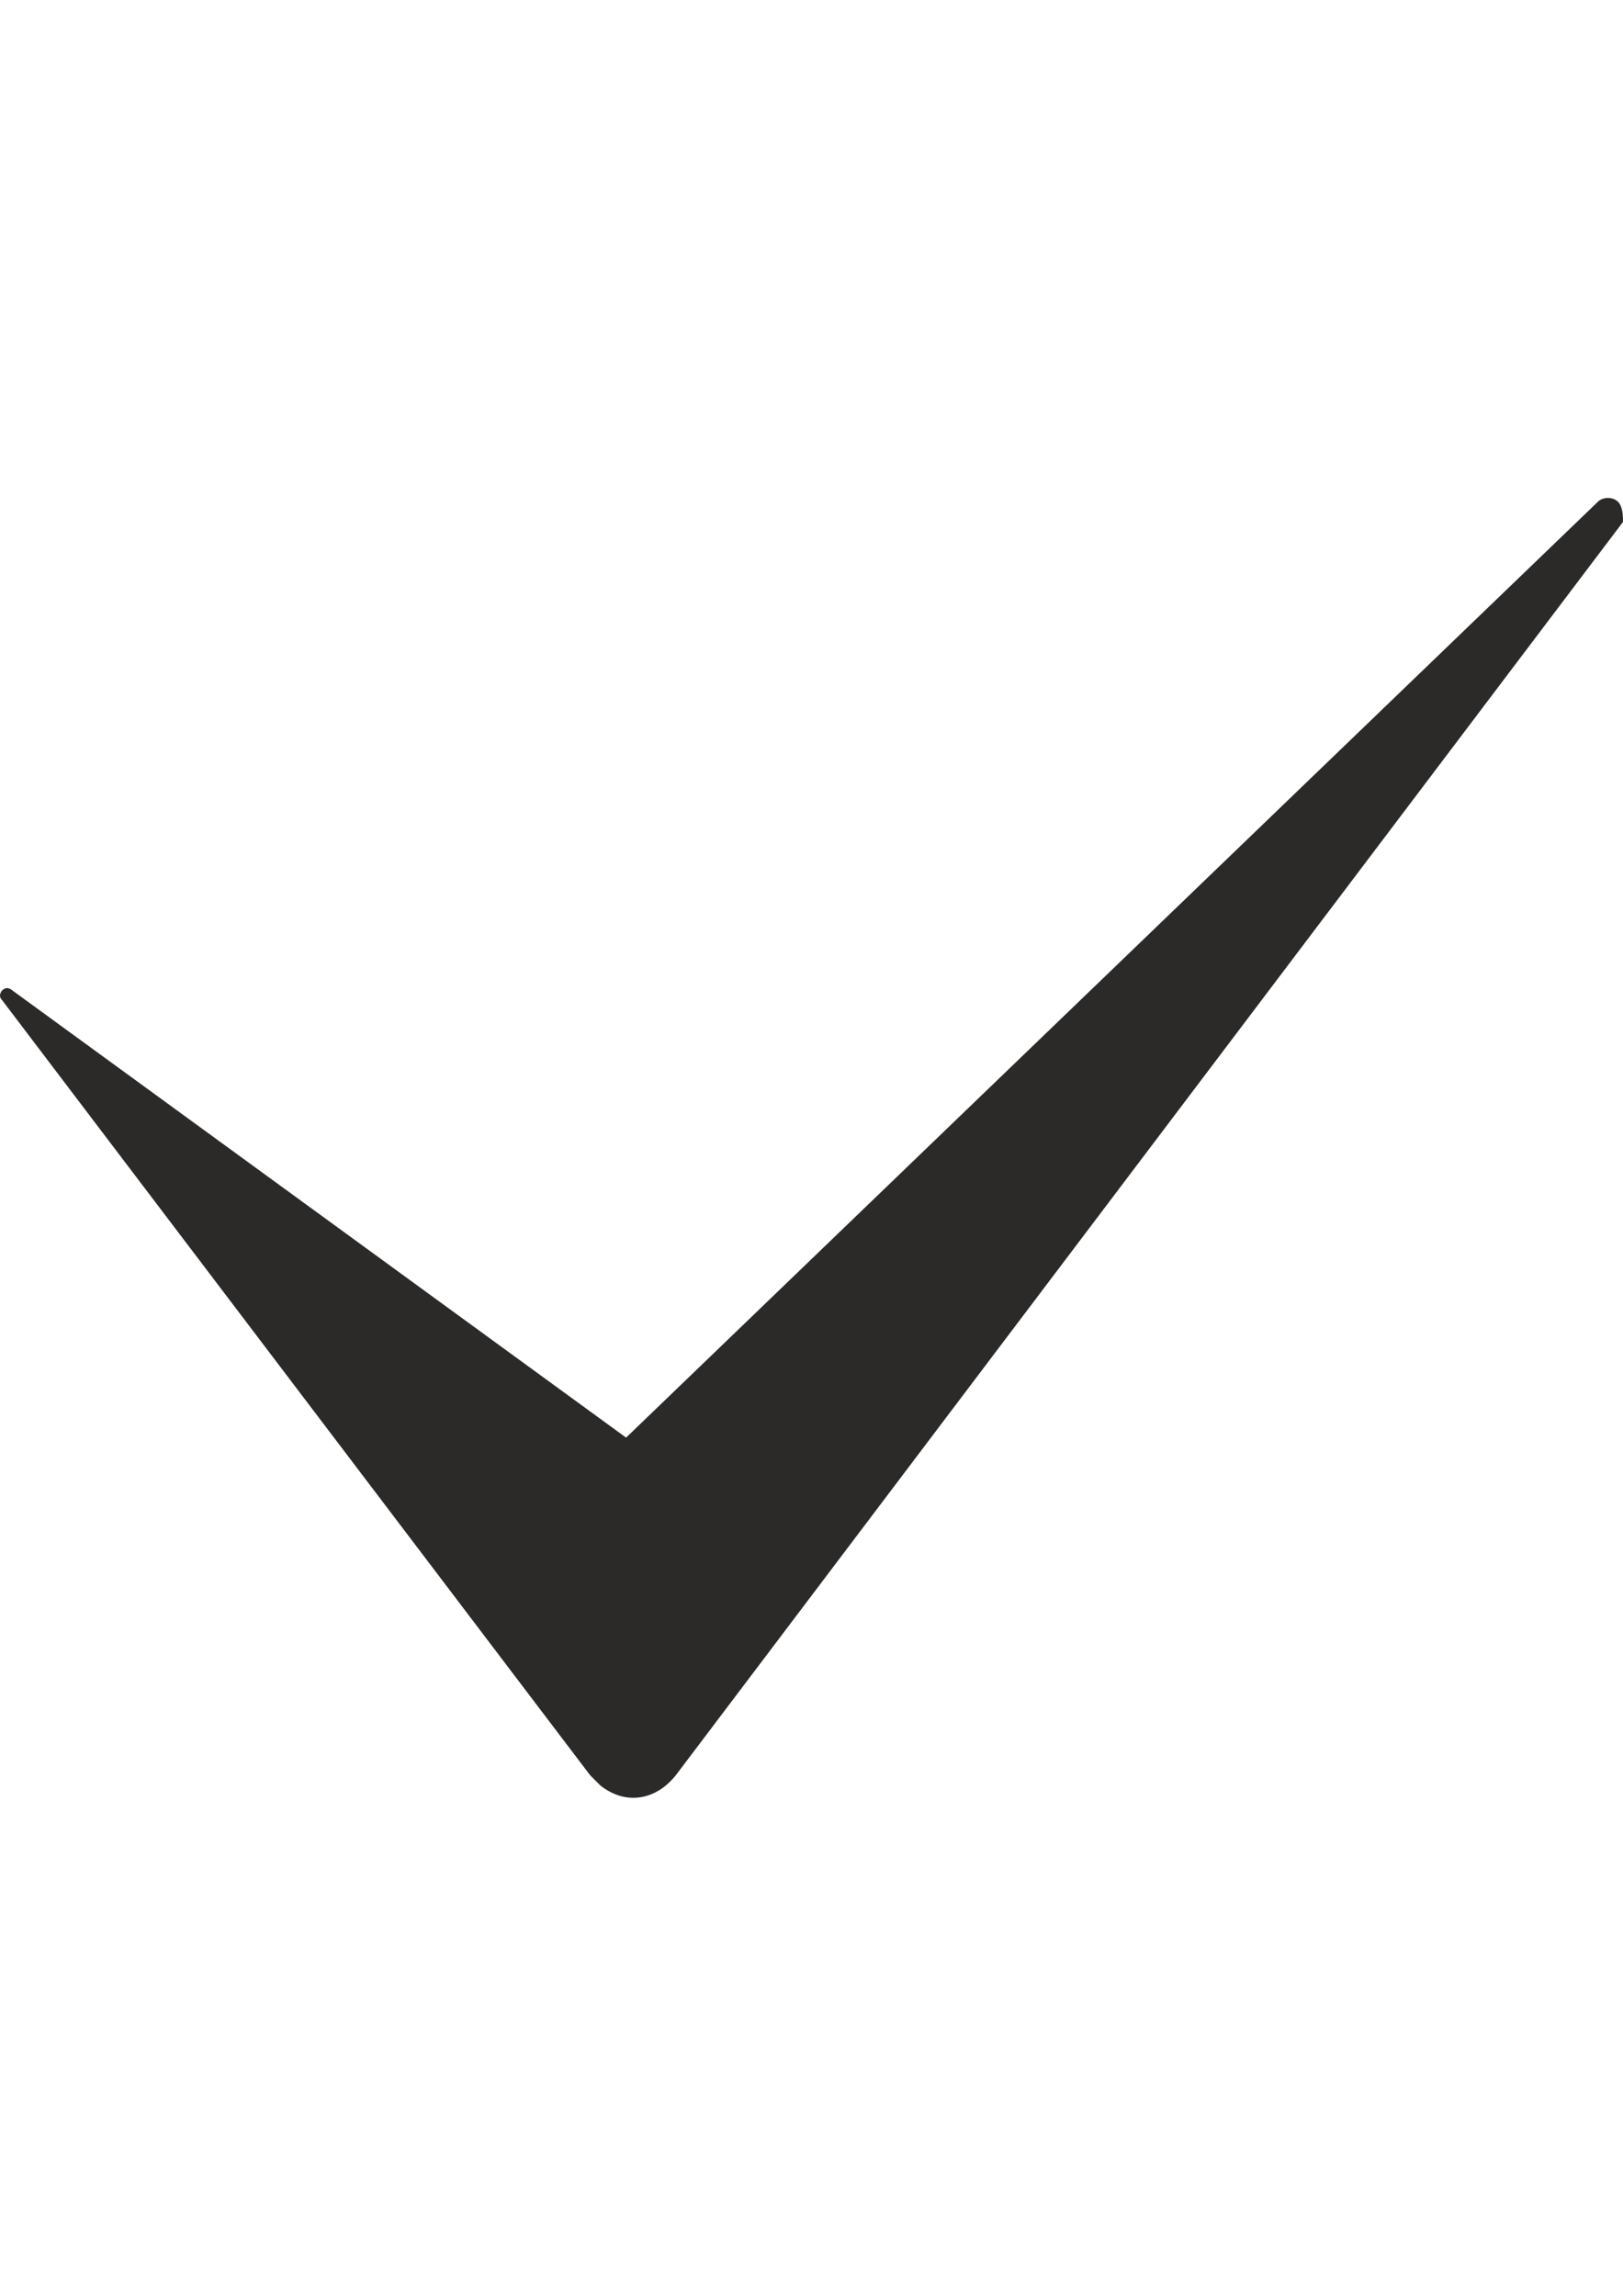 <?xml version="1.0" encoding="UTF-8"?> <!-- Creator: CorelDRAW X7 --> <svg xmlns="http://www.w3.org/2000/svg" xmlns:xlink="http://www.w3.org/1999/xlink" xml:space="preserve" width="210mm" height="297mm" style="shape-rendering:geometricPrecision; text-rendering:geometricPrecision; image-rendering:optimizeQuality; fill-rule:evenodd; clip-rule:evenodd" viewBox="0 0 21000 29700"> <defs> <style type="text/css"> <![CDATA[ .fil0 {fill:#2B2A29} ]]> </style> </defs> <g id="Слой_x0020_1">  <path class="fil0" d="M21000 6752l-12256 16214 0 0c-260,326 -651,391 -977,131 -65,-65 -65,-65 -131,-131l-7607 -10025c-65,-64 0,-129 0,-129 65,-65 130,0 130,0l7942 5786 0 0 12574 -12107c64,-65 195,-65 260,0 65,65 65,196 65,261z"></path> </g> </svg> 